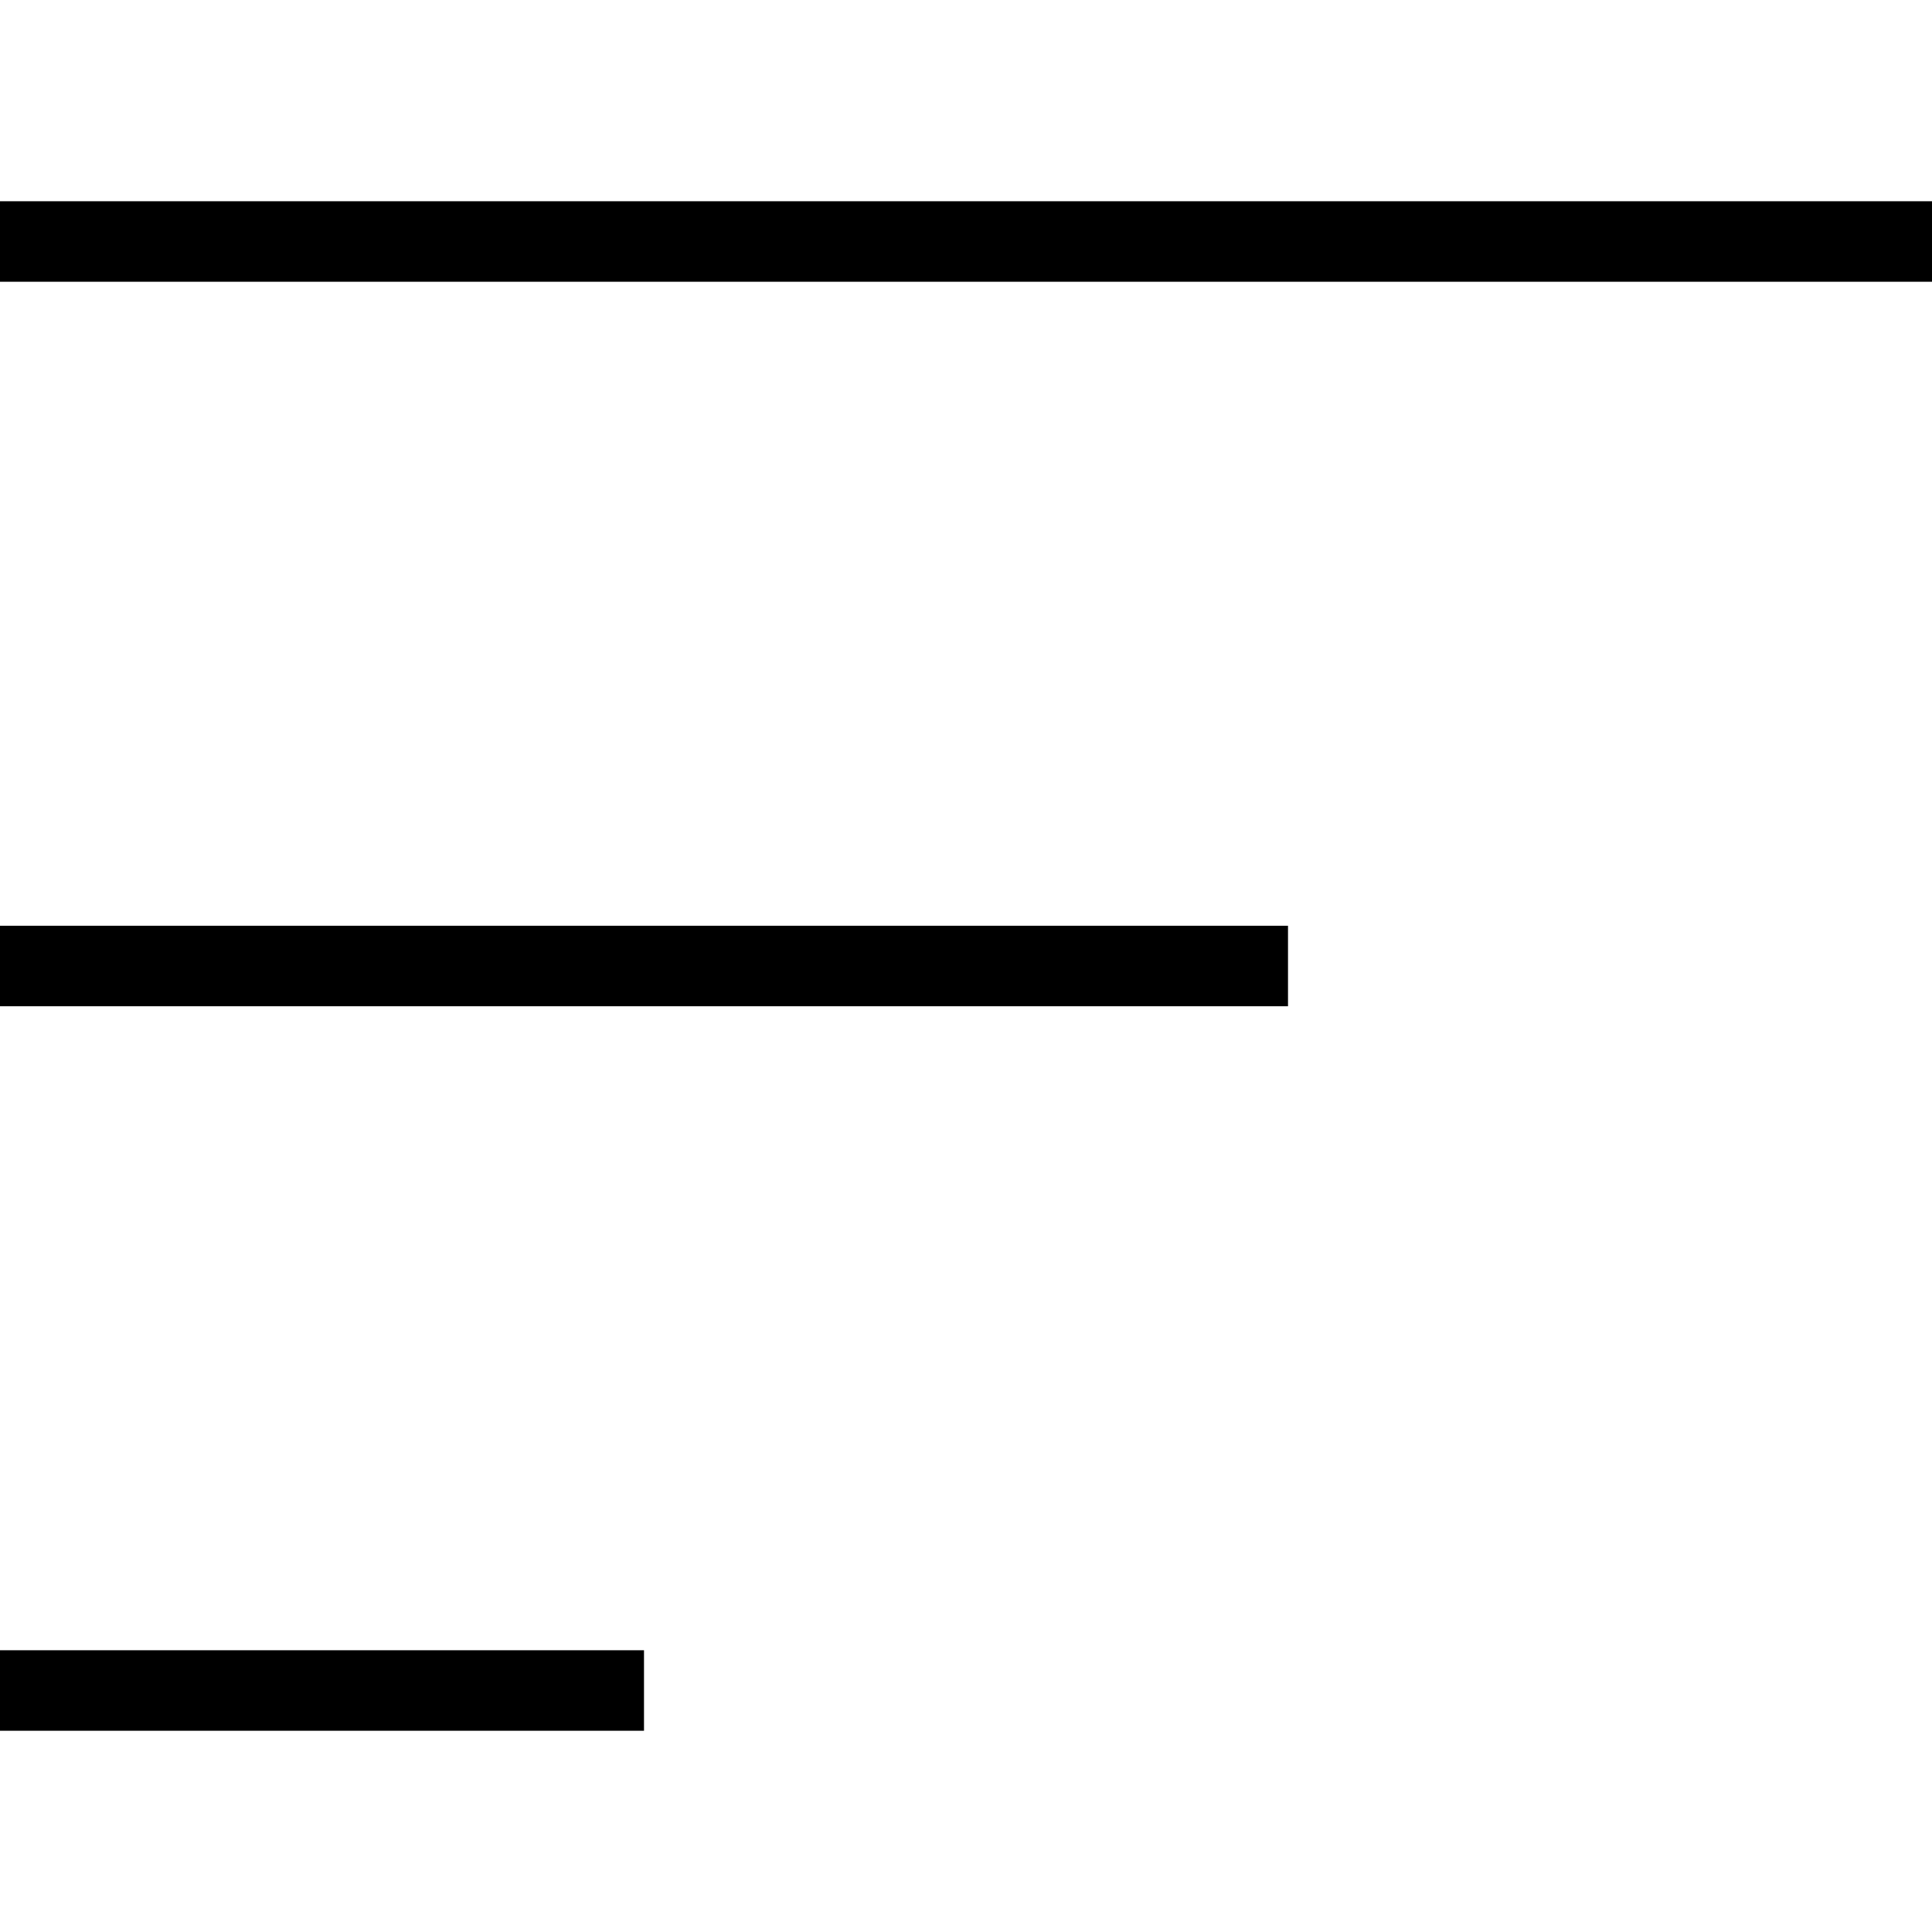 <svg xmlns="http://www.w3.org/2000/svg" xml:space="preserve" width="30px" height="30px" version="1.1" shape-rendering="geometricPrecision" text-rendering="geometricPrecision" image-rendering="optimizeQuality" fill-rule="evenodd" clip-rule="evenodd"
viewBox="0 0 300 300"
 xmlns:xlink="http://www.w3.org/1999/xlink"
 xmlns:xodm="http://www.corel.com/coreldraw/odm/2003">
 <g id="Camada_x0020_1">
  <path fill="black" fill-rule="nonzero" d="M1949.95 83.73l0 11.98 -95.9 0 0 -11.98 95.9 0zm-179.81 215.76c0,13.19 -10.79,23.98 -23.97,23.98 -13.19,0 -23.98,-10.79 -23.98,-23.98 0,-13.18 10.79,-23.97 23.98,-23.97 13.18,0 23.97,10.79 23.97,23.97zm-11.99 0c0,-6.59 -5.39,-11.98 -11.98,-11.98 -6.6,0 -11.99,5.39 -11.99,11.98 0,6.6 5.39,11.99 11.99,11.99 6.59,0 11.98,-5.39 11.98,-11.99zm131.86 0c0,13.19 -10.79,23.98 -23.97,23.98 -13.19,0 -23.98,-10.79 -23.98,-23.98 0,-13.18 10.79,-23.97 23.98,-23.97 13.18,0 23.97,10.79 23.97,23.97zm-11.99 0c0,-6.59 -5.39,-11.98 -11.98,-11.98 -6.6,0 -11.99,5.39 -11.99,11.98 0,6.6 5.39,11.99 11.99,11.99 6.59,0 11.98,-5.39 11.98,-11.99zm35.25 -95.89l-180.53 0 -14.98 -107.89 100.33 0 0 -11.98 -102.01 0 -3.12 -22.06c-2.04,-14.74 -14.74,-25.89 -29.61,-25.89l-21.09 0 0 11.99 21.09 0c8.99,0 16.54,6.71 17.86,15.46l24.22 174.41c2.04,14.74 14.74,25.89 29.73,25.89l146.96 0 0 -11.99 -147.08 0c-8.99,0 -16.55,-6.71 -17.86,-15.46l-2.88 -20.5 188.68 0 16.78 -83.9 -12.23 0 -14.38 71.92 0.12 0z"/>
  <path fill="black" fill-rule="nonzero" d="M1391.94 35.78c-79.32,0 -143.85,64.53 -143.85,143.84 0,79.32 64.53,143.85 143.85,143.85 79.32,0 143.85,-64.53 143.85,-143.85 0,-79.31 -64.53,-143.84 -143.85,-143.84zm-59.94 261.28l0 -39.52c0,-9.91 8.07,-17.98 17.99,-17.98l83.91 0c9.91,0 17.98,8.07 17.98,17.98l0 39.52c-18,9.22 -38.37,14.42 -59.94,14.42 -21.56,0 -41.94,-5.2 -59.94,-14.42l0 0zm131.86 -6.98l0 -32.54c0,-16.53 -13.45,-29.97 -29.96,-29.97l-83.91 0c-16.52,0 -29.97,13.44 -29.97,29.97l0 32.54c-36.06,-23.55 -59.94,-64.27 -59.94,-110.46 0,-72.7 59.16,-131.85 131.86,-131.85 72.7,0 131.86,59.15 131.86,131.85 0,46.19 -23.88,86.91 -59.94,110.46zm-71.92 -182.38c-26.44,0 -47.95,21.51 -47.95,47.95 0,26.44 21.51,47.95 47.95,47.95 26.44,0 47.95,-21.51 47.95,-47.95 0,-26.44 -21.51,-47.95 -47.95,-47.95zm0 83.91c-19.83,0 -35.96,-16.13 -35.96,-35.96 0,-19.83 16.13,-35.96 35.96,-35.96 19.83,0 35.96,16.13 35.96,35.96 0,19.83 -16.13,35.96 -35.96,35.96z"/>
  <path fill="black" fill-rule="nonzero" d="M1088.67 314.98l-79.08 -79.07c19.26,-21.28 31.12,-49.39 31.12,-80.27 0,-66.08 -53.77,-119.86 -119.87,-119.86 -66.09,0 -119.86,53.78 -119.86,119.86 0,66.1 53.77,119.87 119.86,119.87 30.89,0 58.99,-11.86 80.27,-31.12l79.08 79.07 8.47 -8.47 0.01 -0.01zm-275.7 -159.34c0,-59.48 48.38,-107.87 107.87,-107.87 59.49,0 107.88,48.39 107.88,107.87 0,59.49 -48.39,107.88 -107.88,107.88 -59.49,0 -107.87,-48.39 -107.87,-107.88z"/>
  <path fill="black" fill-rule="nonzero" d="M300 31.25l0 12.5 -300 0 0 -12.5 300 0zm-300 237.5l100 0 0 -12.5 -100 0 0 12.5zm0 -112.5l200 0 0 -12.5 -200 0 0 12.5z"/>
 </g>
</svg>

